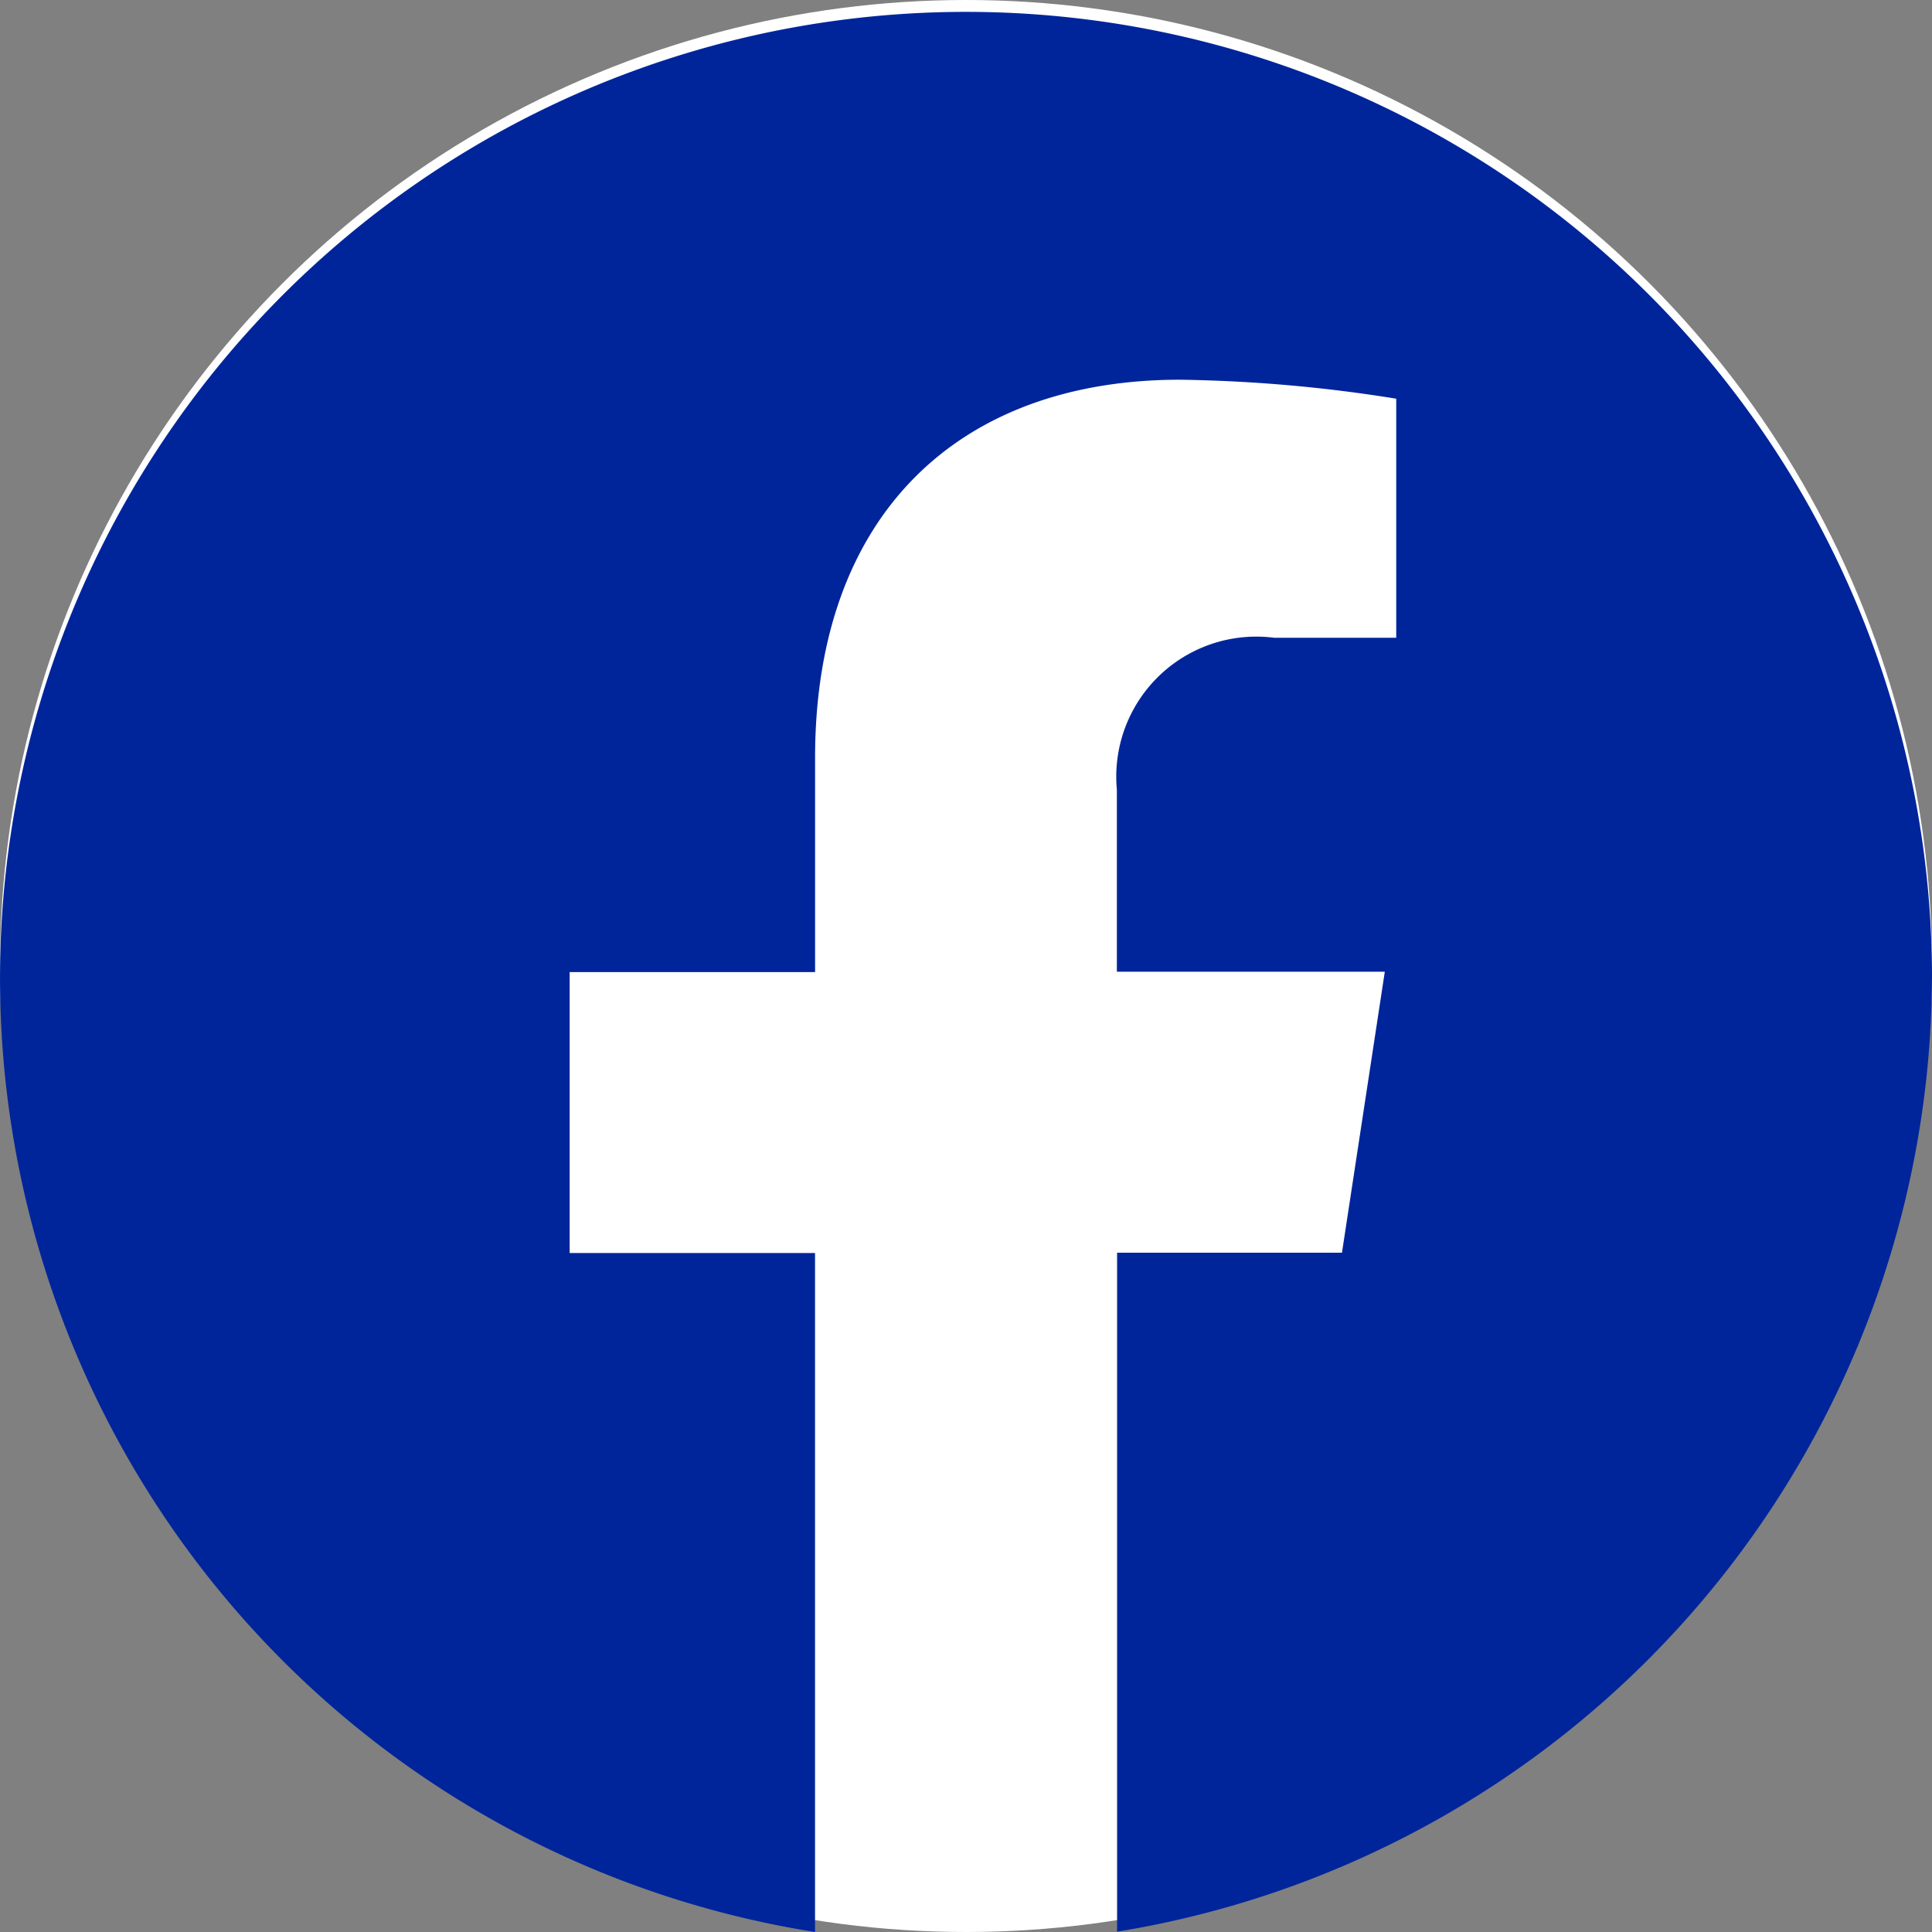 <svg id="Facebook" xmlns="http://www.w3.org/2000/svg" width="35" height="35" viewBox="0 0 35 35">
  <rect x="0" y="0" width="35" height="35" fill="#808080" stroke="none"/>
  <circle id="Ellipse_35" data-name="Ellipse 35" cx="17.5" cy="17.5" r="17.5" transform="translate(0 0)" fill="#fff"/>
  <path id="Facebook-2" data-name="Facebook" d="M35.563,18.169A17.5,17.5,0,1,0,15.328,35.562v-12.3H10.883v-5.09h4.446V14.29c0-4.412,2.611-6.849,6.61-6.849a26.774,26.774,0,0,1,3.918.344v4.331H23.648a2.537,2.537,0,0,0-2.852,2.75v3.3H25.65l-.776,5.09H20.8v12.3A17.581,17.581,0,0,0,35.563,18.169Z" transform="translate(-0.563 -0.562)" fill="#00259b"/>
</svg>
